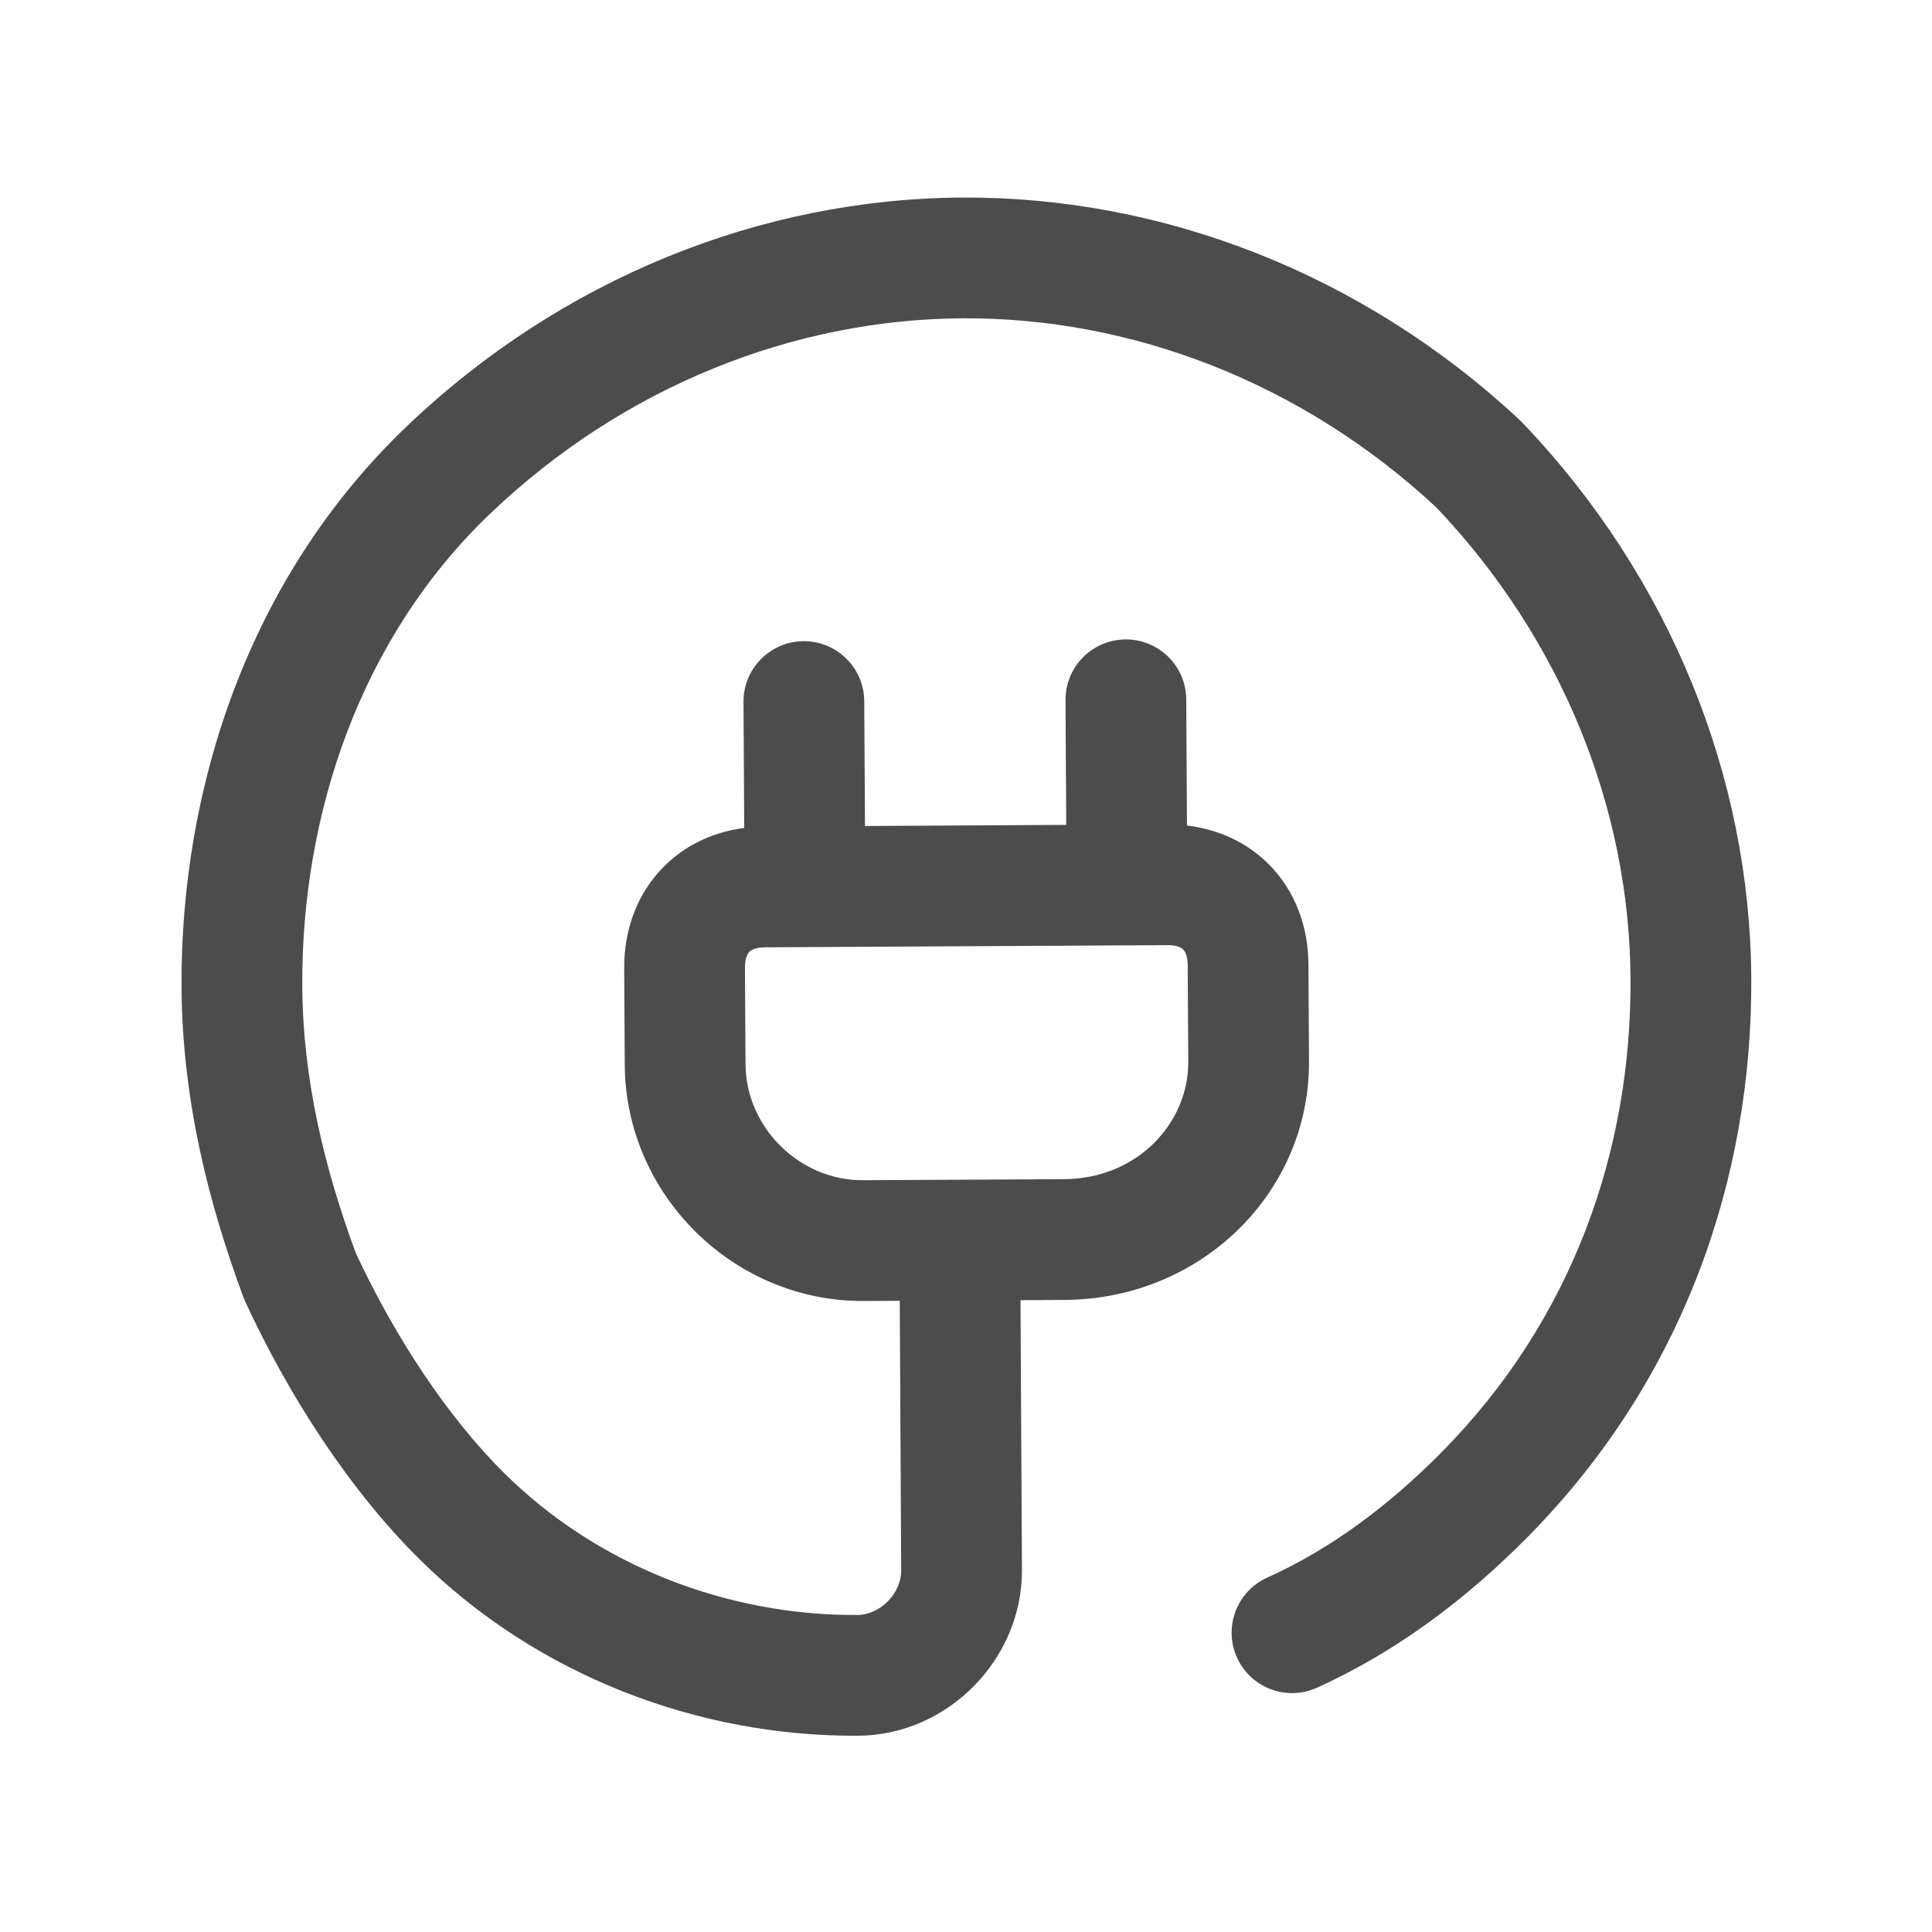 <svg width="24" height="24" viewBox="0 0 24 24" fill="none" xmlns="http://www.w3.org/2000/svg">
<path fill-rule="evenodd" clip-rule="evenodd" d="M11.952 2.454C9.456 2.468 6.978 3.458 5.052 5.297C3.084 7.177 2.242 9.795 2.255 12.258C2.263 13.674 2.597 14.962 3.022 16.11C3.029 16.128 3.036 16.146 3.044 16.164C3.577 17.32 4.33 18.497 5.214 19.372C6.67 20.812 8.668 21.573 10.657 21.562C11.771 21.556 12.701 20.615 12.695 19.5L12.677 16.151L13.227 16.148C14.919 16.138 16.27 14.817 16.261 13.181L16.254 11.981C16.252 11.51 16.089 11.061 15.753 10.728C15.476 10.455 15.123 10.3 14.745 10.255L14.736 8.689C14.734 8.275 14.396 7.941 13.982 7.943C13.568 7.946 13.234 8.283 13.236 8.697L13.245 10.247L10.745 10.261L10.736 8.711C10.734 8.297 10.396 7.963 9.982 7.965C9.568 7.968 9.234 8.305 9.236 8.719L9.245 10.285C8.867 10.334 8.515 10.493 8.242 10.77C7.909 11.106 7.752 11.557 7.754 12.028L7.761 13.228C7.77 14.842 9.113 16.17 10.727 16.161L11.177 16.159L11.195 19.509C11.197 19.794 10.934 20.06 10.649 20.062C9.037 20.071 7.427 19.451 6.269 18.305C5.551 17.595 4.897 16.592 4.418 15.562C4.036 14.522 3.762 13.423 3.755 12.249C3.744 10.112 4.476 7.922 6.088 6.382C7.743 4.801 9.856 3.966 11.96 3.954C14.057 3.943 16.172 4.75 17.842 6.303C19.413 7.956 20.244 10.061 20.255 12.159C20.267 14.282 19.542 16.388 17.907 18.041C17.26 18.696 16.537 19.24 15.741 19.598C15.364 19.769 15.196 20.213 15.366 20.59C15.536 20.968 15.981 21.136 16.358 20.966C17.358 20.515 18.229 19.849 18.974 19.096C20.919 17.13 21.769 14.627 21.755 12.15C21.741 9.655 20.752 7.177 18.912 5.251C18.902 5.241 18.892 5.231 18.882 5.221C16.936 3.403 14.447 2.441 11.952 2.454ZM11.927 14.655C11.925 14.655 11.922 14.655 11.919 14.655C11.916 14.655 11.913 14.655 11.91 14.655L10.719 14.661C9.933 14.666 9.265 14.005 9.261 13.219L9.254 12.019C9.254 11.89 9.293 11.84 9.308 11.824C9.324 11.809 9.373 11.769 9.503 11.768L14.503 11.741C14.632 11.74 14.682 11.779 14.698 11.795C14.713 11.81 14.753 11.86 14.754 11.989L14.761 13.189C14.765 13.953 14.126 14.643 13.219 14.648L11.927 14.655Z" fill="black" fill-opacity="0.7"/>
</svg>

